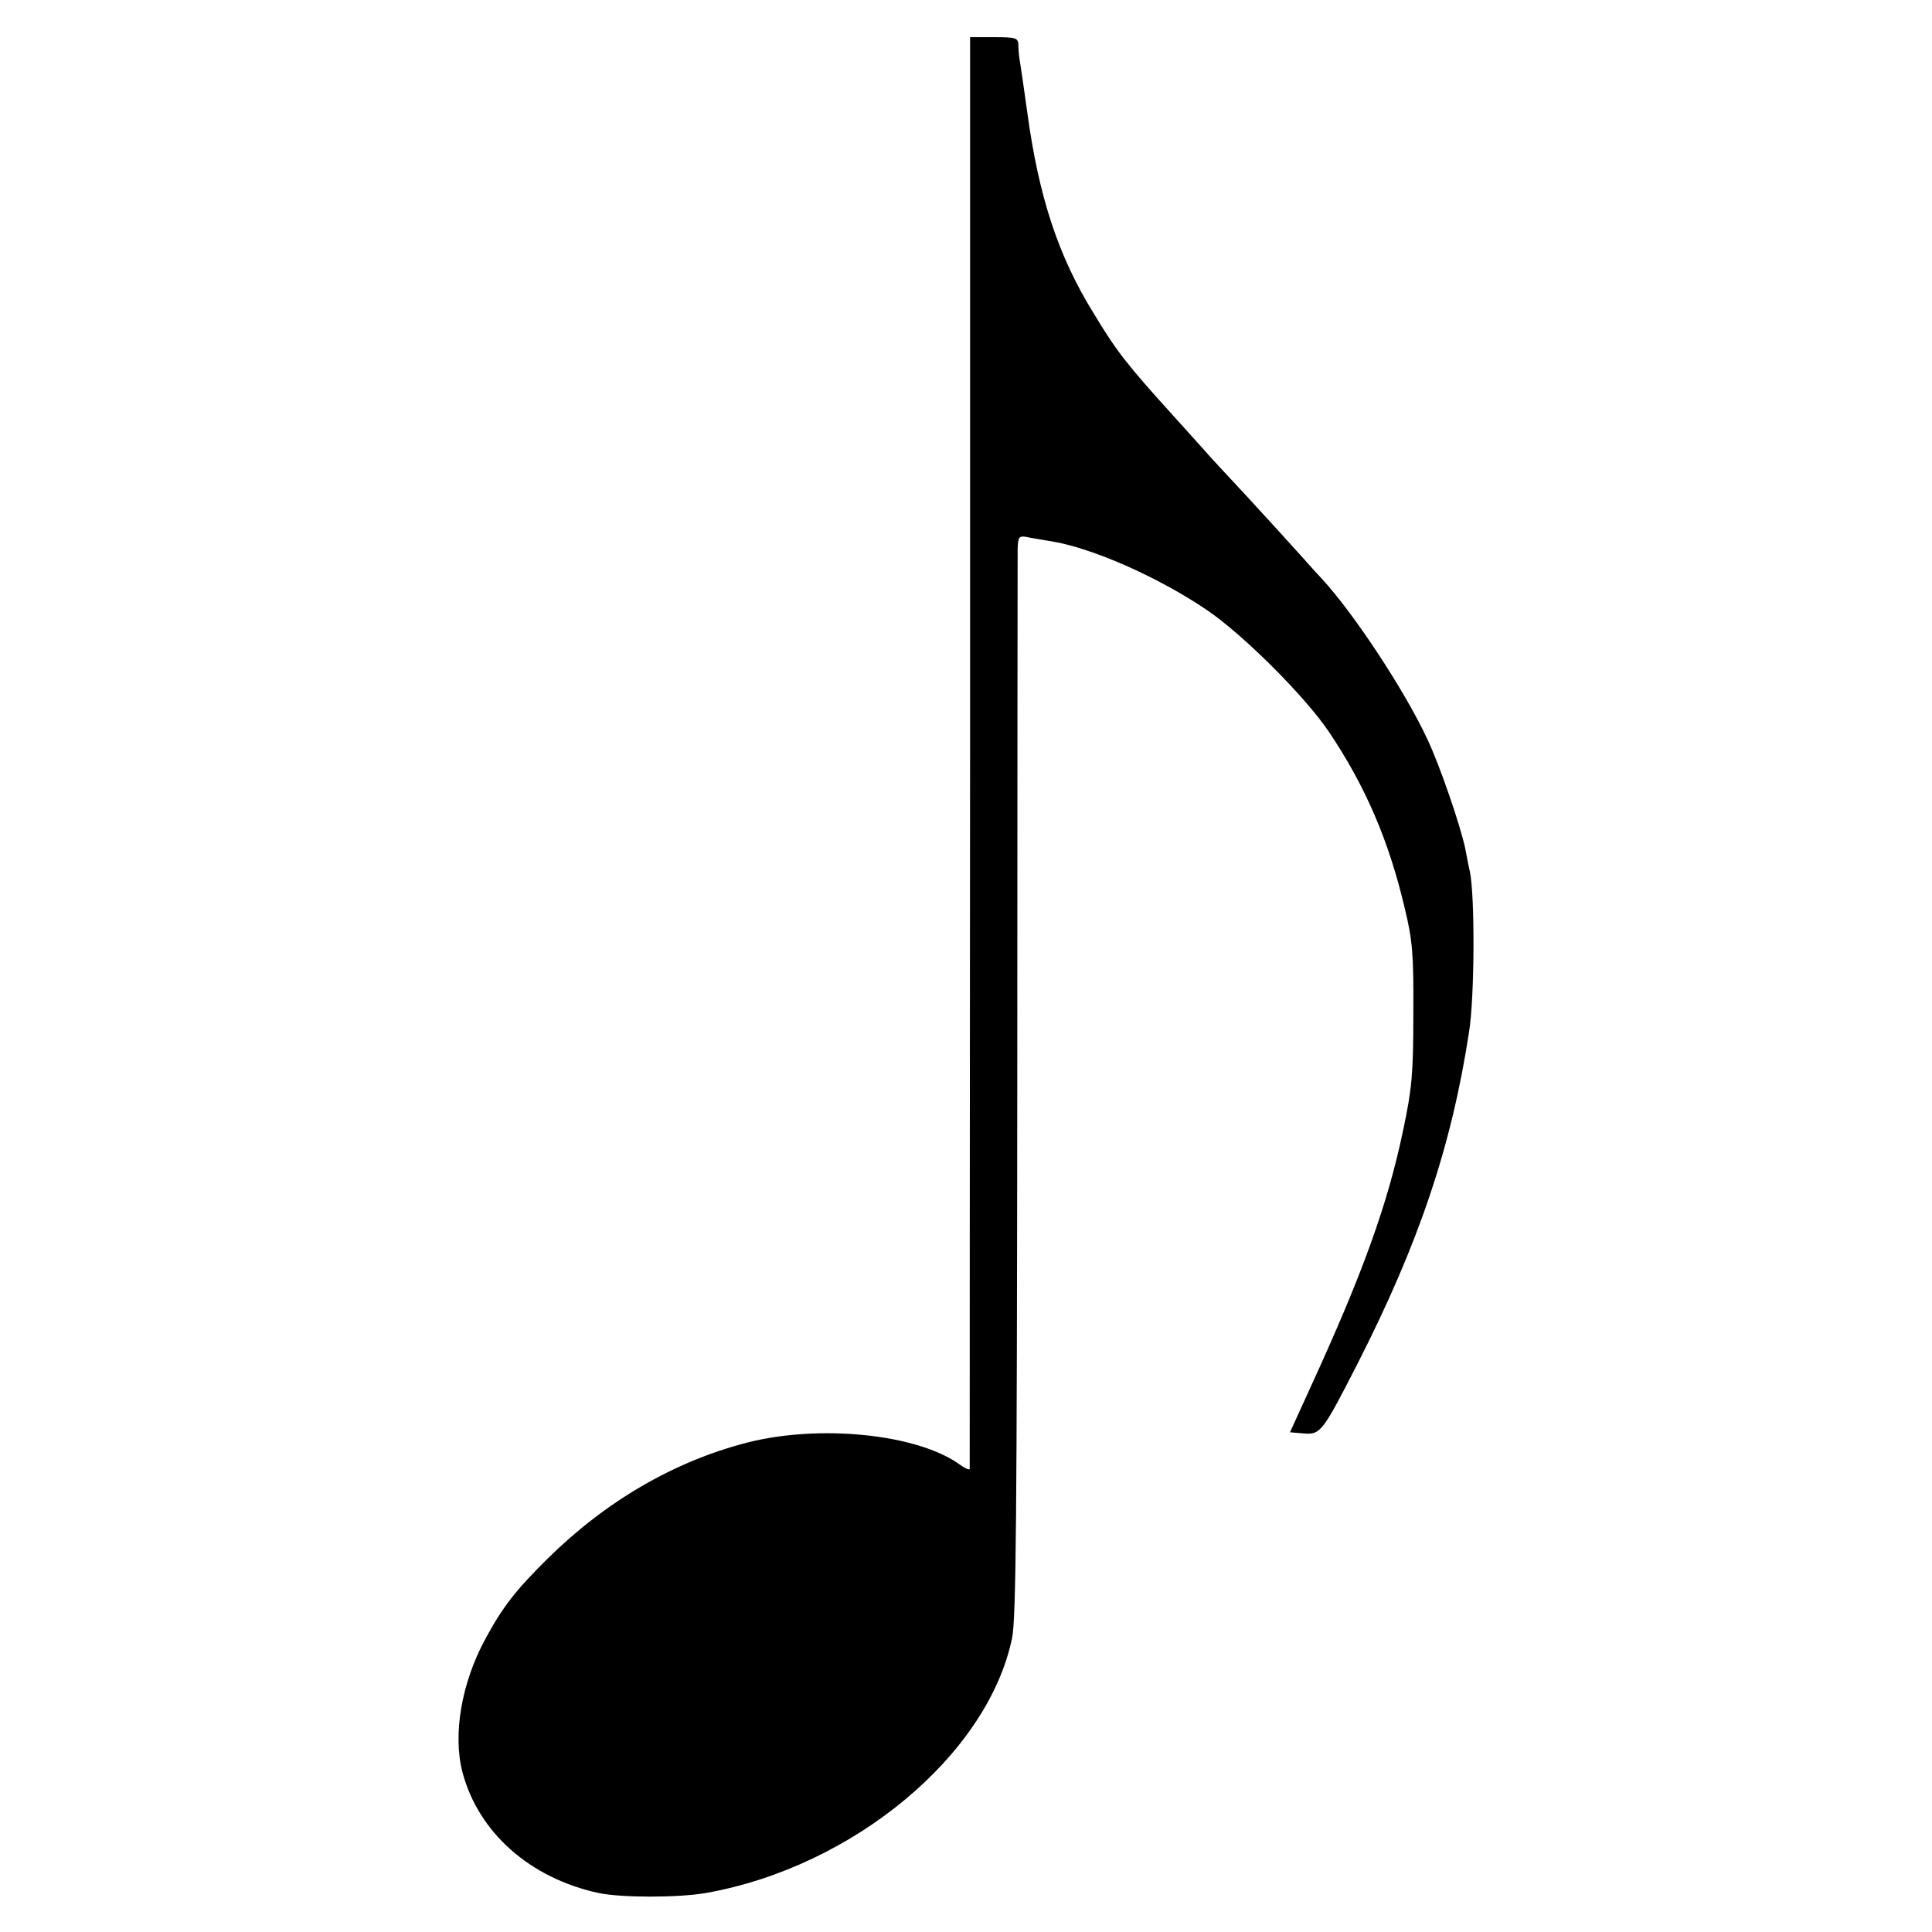 <?xml version="1.0" standalone="no"?>
<!DOCTYPE svg PUBLIC "-//W3C//DTD SVG 20010904//EN"
 "http://www.w3.org/TR/2001/REC-SVG-20010904/DTD/svg10.dtd">
<svg version="1.0" xmlns="http://www.w3.org/2000/svg"
 width="520pt" height="520pt" viewBox="0 0 520 520"
 preserveAspectRatio="xMidYMid meet">
<g transform="translate(0,520) scale(0.1,-0.1)"
fill="#000000" stroke="none">
<path d="M2611 3178 c-1 -1058 -1 -1927 -1 -1931 0 -5 -13 1 -28 12 -115 82
-378 108 -572 58 -197 -51 -380 -158 -536 -312 -86 -85 -121 -130 -167 -215
-65 -119 -89 -259 -62 -361 43 -161 181 -284 366 -324 62 -13 214 -13 289 0
396 70 759 372 824 686 11 51 13 348 14 1479 0 778 1 1432 1 1452 1 33 4 36
23 33 12 -3 40 -7 62 -11 110 -16 294 -97 426 -187 98 -67 263 -232 327 -327
98 -146 161 -292 204 -475 21 -87 24 -124 23 -285 0 -161 -4 -201 -27 -310
-42 -202 -110 -389 -248 -690 l-57 -125 36 -3 c46 -4 51 2 146 188 164 322
253 584 300 893 15 92 16 368 2 432 -4 17 -9 44 -12 60 -13 62 -68 223 -102
295 -62 133 -199 340 -284 432 -7 7 -33 36 -57 63 -25 28 -90 99 -145 159 -56
60 -108 116 -116 126 -8 9 -45 50 -82 91 -126 139 -153 174 -214 275 -96 155
-148 314 -179 541 -9 65 -18 127 -20 138 -2 11 -4 30 -4 43 -1 20 -5 22 -66
22 l-64 0 0 -1922z"/>
</g>
</svg>

